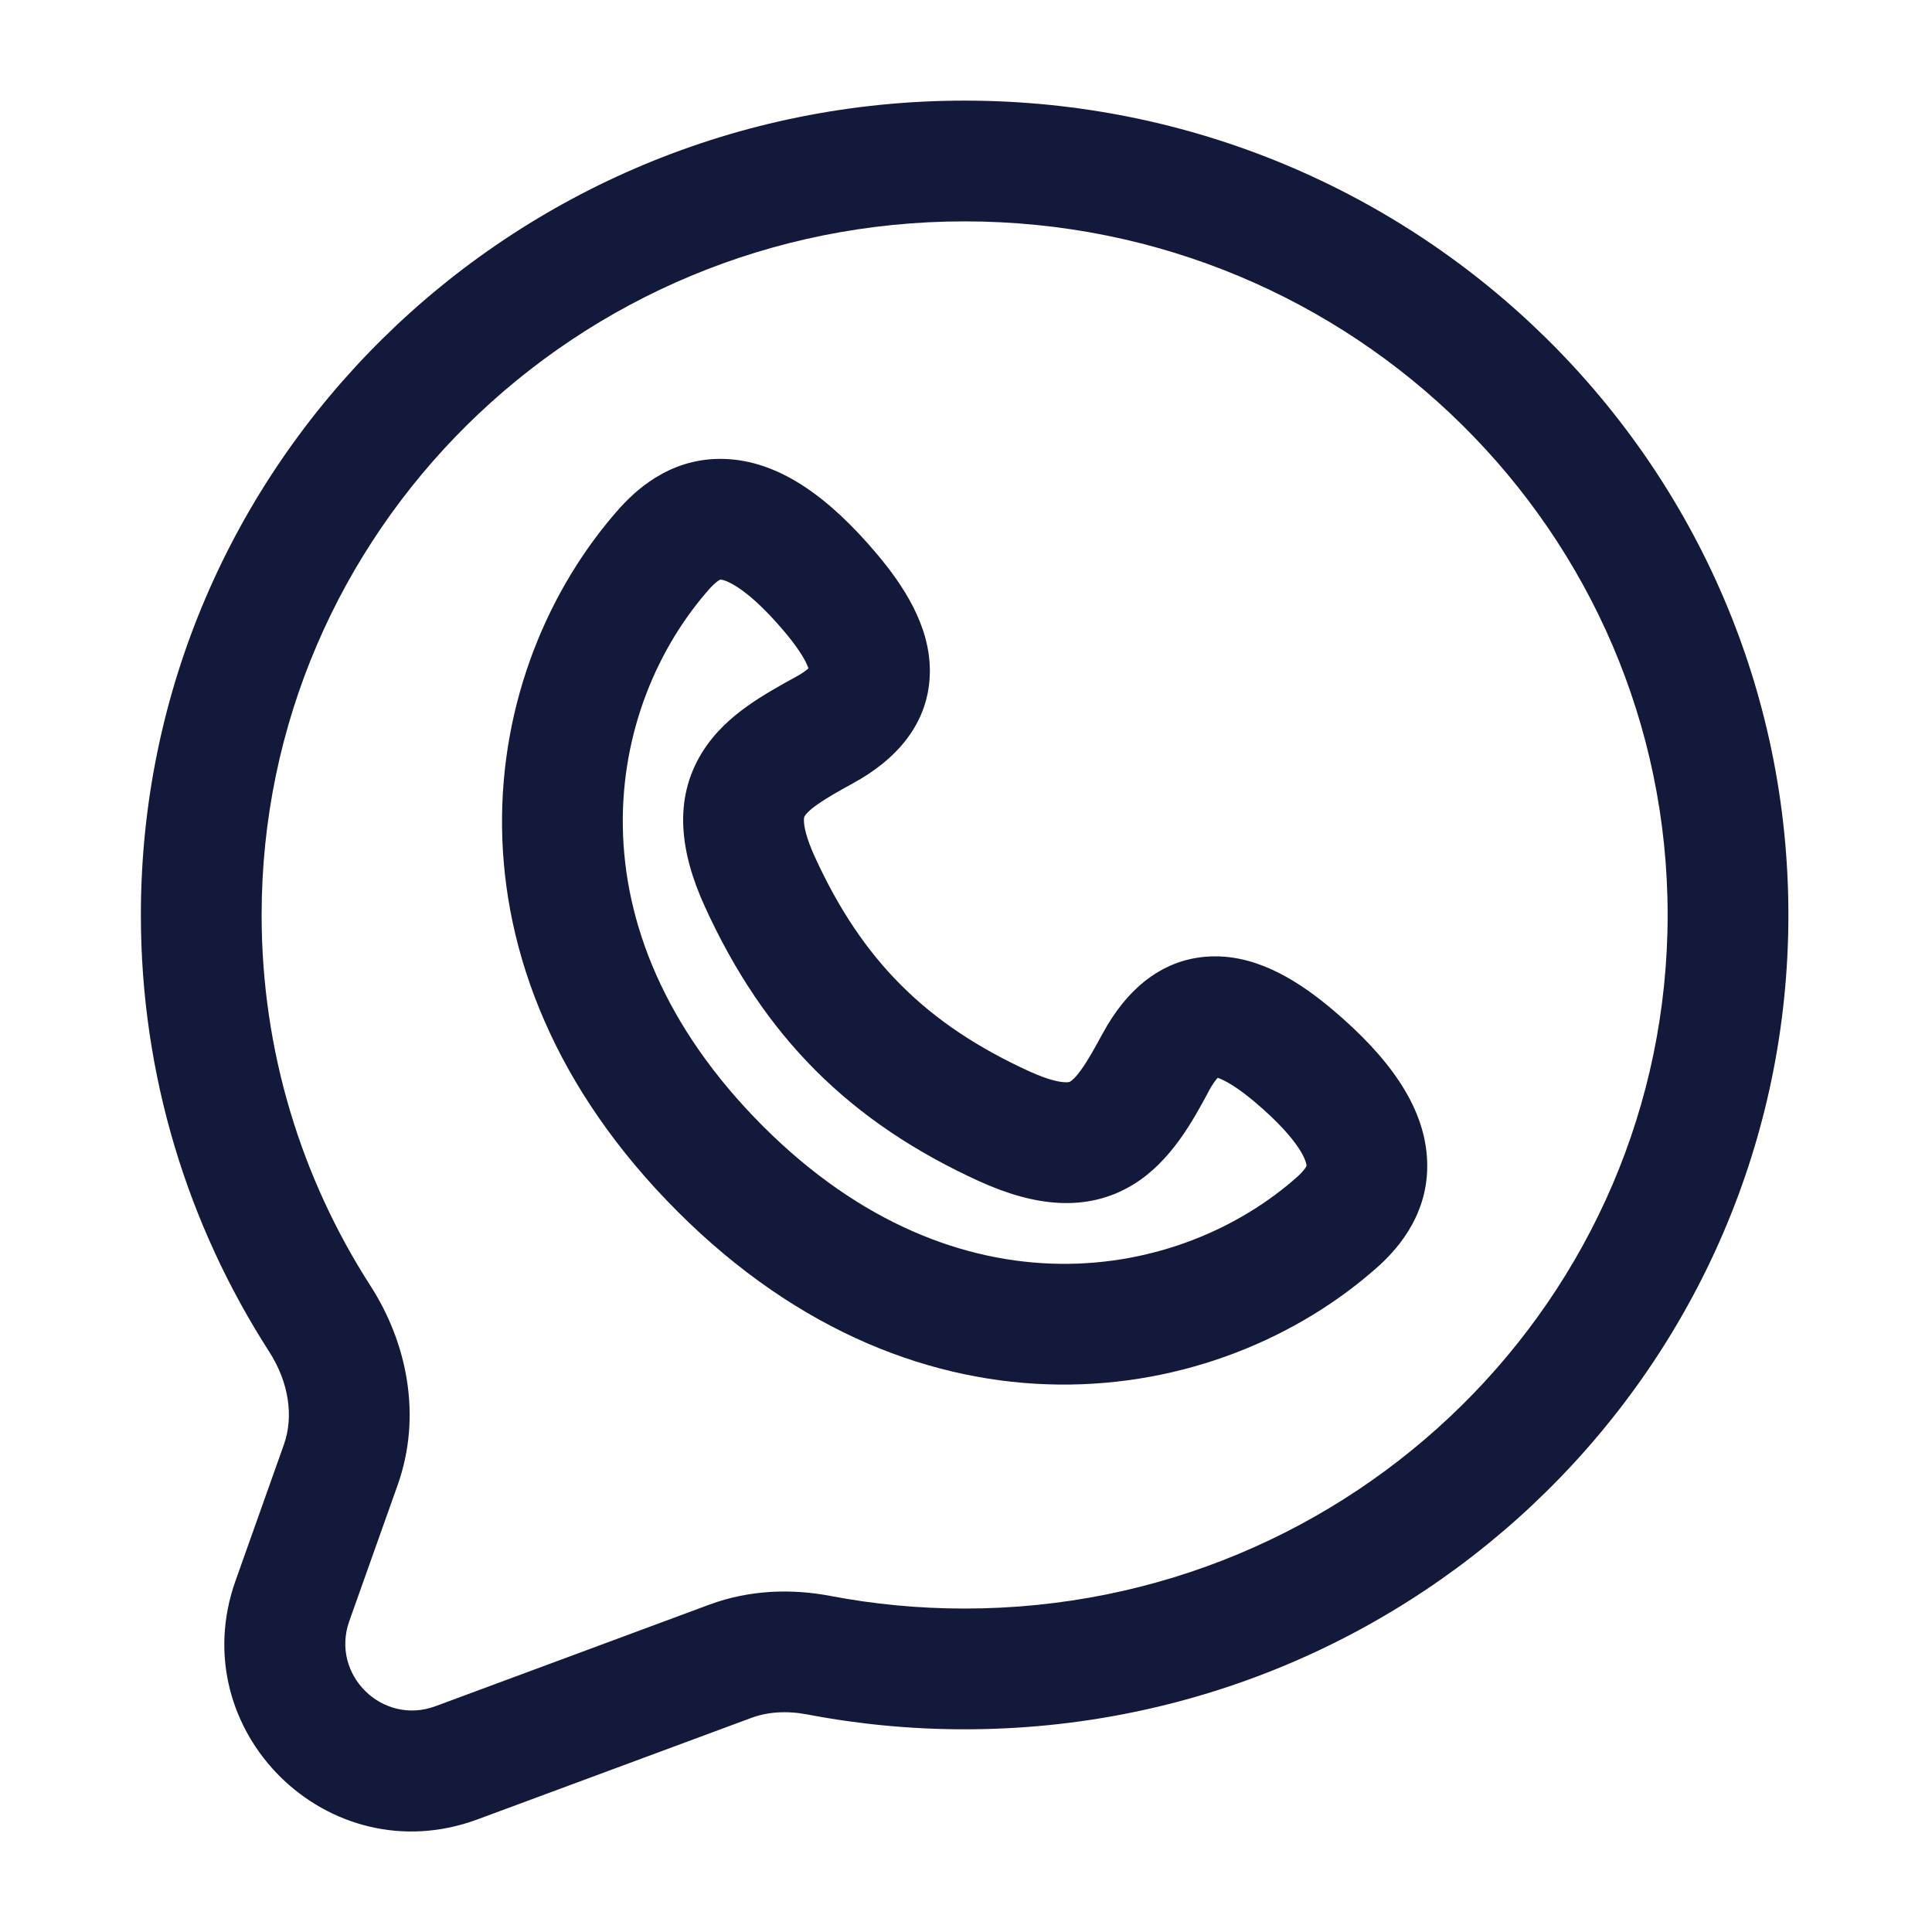 <svg width="24" height="24" viewBox="0 0 24 24" fill="none" xmlns="http://www.w3.org/2000/svg">
<path fill-rule="evenodd" clip-rule="evenodd" d="M10.89 6.878C10.3 6.179 9.704 5.753 9.069 5.705C8.391 5.653 7.944 6.045 7.718 6.29L7.711 6.297C5.901 8.316 5.354 11.988 8.418 15.051C11.445 18.078 15.12 17.53 17.133 15.721L17.142 15.713C17.386 15.487 17.777 15.039 17.725 14.362C17.677 13.726 17.251 13.131 16.552 12.541L16.551 12.54C16.165 12.216 15.667 11.883 15.104 11.88C14.433 11.877 13.982 12.317 13.703 12.829L13.701 12.832C13.594 13.029 13.515 13.171 13.437 13.28C13.361 13.388 13.315 13.423 13.296 13.434L13.296 13.435C13.29 13.438 13.277 13.447 13.228 13.444C13.159 13.441 13.023 13.416 12.794 13.312C11.505 12.725 10.707 11.927 10.119 10.637C10.015 10.408 9.99 10.273 9.987 10.205C9.984 10.156 9.993 10.143 9.996 10.138L9.997 10.137C10.008 10.118 10.044 10.071 10.153 9.994C10.263 9.916 10.405 9.835 10.602 9.727C11.112 9.448 11.553 8.998 11.551 8.328C11.549 7.763 11.216 7.264 10.89 6.878ZM9.479 13.991C7.008 11.519 7.523 8.759 8.824 7.303C8.879 7.244 8.916 7.217 8.938 7.205C8.949 7.199 8.95 7.2 8.953 7.2L8.954 7.2C8.981 7.202 9.237 7.246 9.744 7.846C9.876 8.003 9.959 8.126 10.007 8.219C10.025 8.256 10.036 8.283 10.043 8.302C10.017 8.326 9.969 8.364 9.881 8.411C9.692 8.515 9.475 8.635 9.282 8.773C9.087 8.912 8.874 9.098 8.717 9.355C8.362 9.936 8.45 10.59 8.754 11.258C9.492 12.879 10.555 13.941 12.173 14.678L12.174 14.678C12.842 14.981 13.497 15.069 14.077 14.715C14.543 14.431 14.817 13.923 15.002 13.581L15.02 13.546C15.066 13.461 15.104 13.414 15.127 13.389C15.146 13.395 15.174 13.406 15.212 13.426C15.305 13.473 15.429 13.556 15.586 13.688C16.184 14.193 16.228 14.448 16.23 14.476L16.23 14.478C16.23 14.481 16.231 14.483 16.224 14.495C16.212 14.517 16.184 14.555 16.125 14.61C14.671 15.913 11.908 16.419 9.479 13.991Z" fill="#13193A"/>
<path fill-rule="evenodd" clip-rule="evenodd" d="M11.983 1.25C6.34 1.25 1.75 5.77 1.75 11.366C1.75 13.36 2.334 15.22 3.342 16.788C3.59 17.172 3.65 17.598 3.527 17.944L2.926 19.636C2.263 21.499 4.077 23.289 5.932 22.601L9.334 21.34C9.536 21.265 9.775 21.249 10.032 21.298C10.664 21.419 11.317 21.482 11.983 21.482C17.626 21.482 22.216 16.962 22.216 11.366C22.216 5.77 17.626 1.25 11.983 1.25ZM3.25 11.366C3.25 6.616 7.151 2.75 11.983 2.75C16.815 2.75 20.716 6.616 20.716 11.366C20.716 16.116 16.815 19.982 11.983 19.982C11.412 19.982 10.853 19.928 10.314 19.825C9.836 19.734 9.313 19.748 8.813 19.933L5.41 21.195C4.749 21.44 4.103 20.802 4.339 20.138L4.94 18.447C5.247 17.581 5.052 16.673 4.604 15.976C3.746 14.643 3.25 13.062 3.25 11.366Z" fill="#13193A"/>
</svg>
